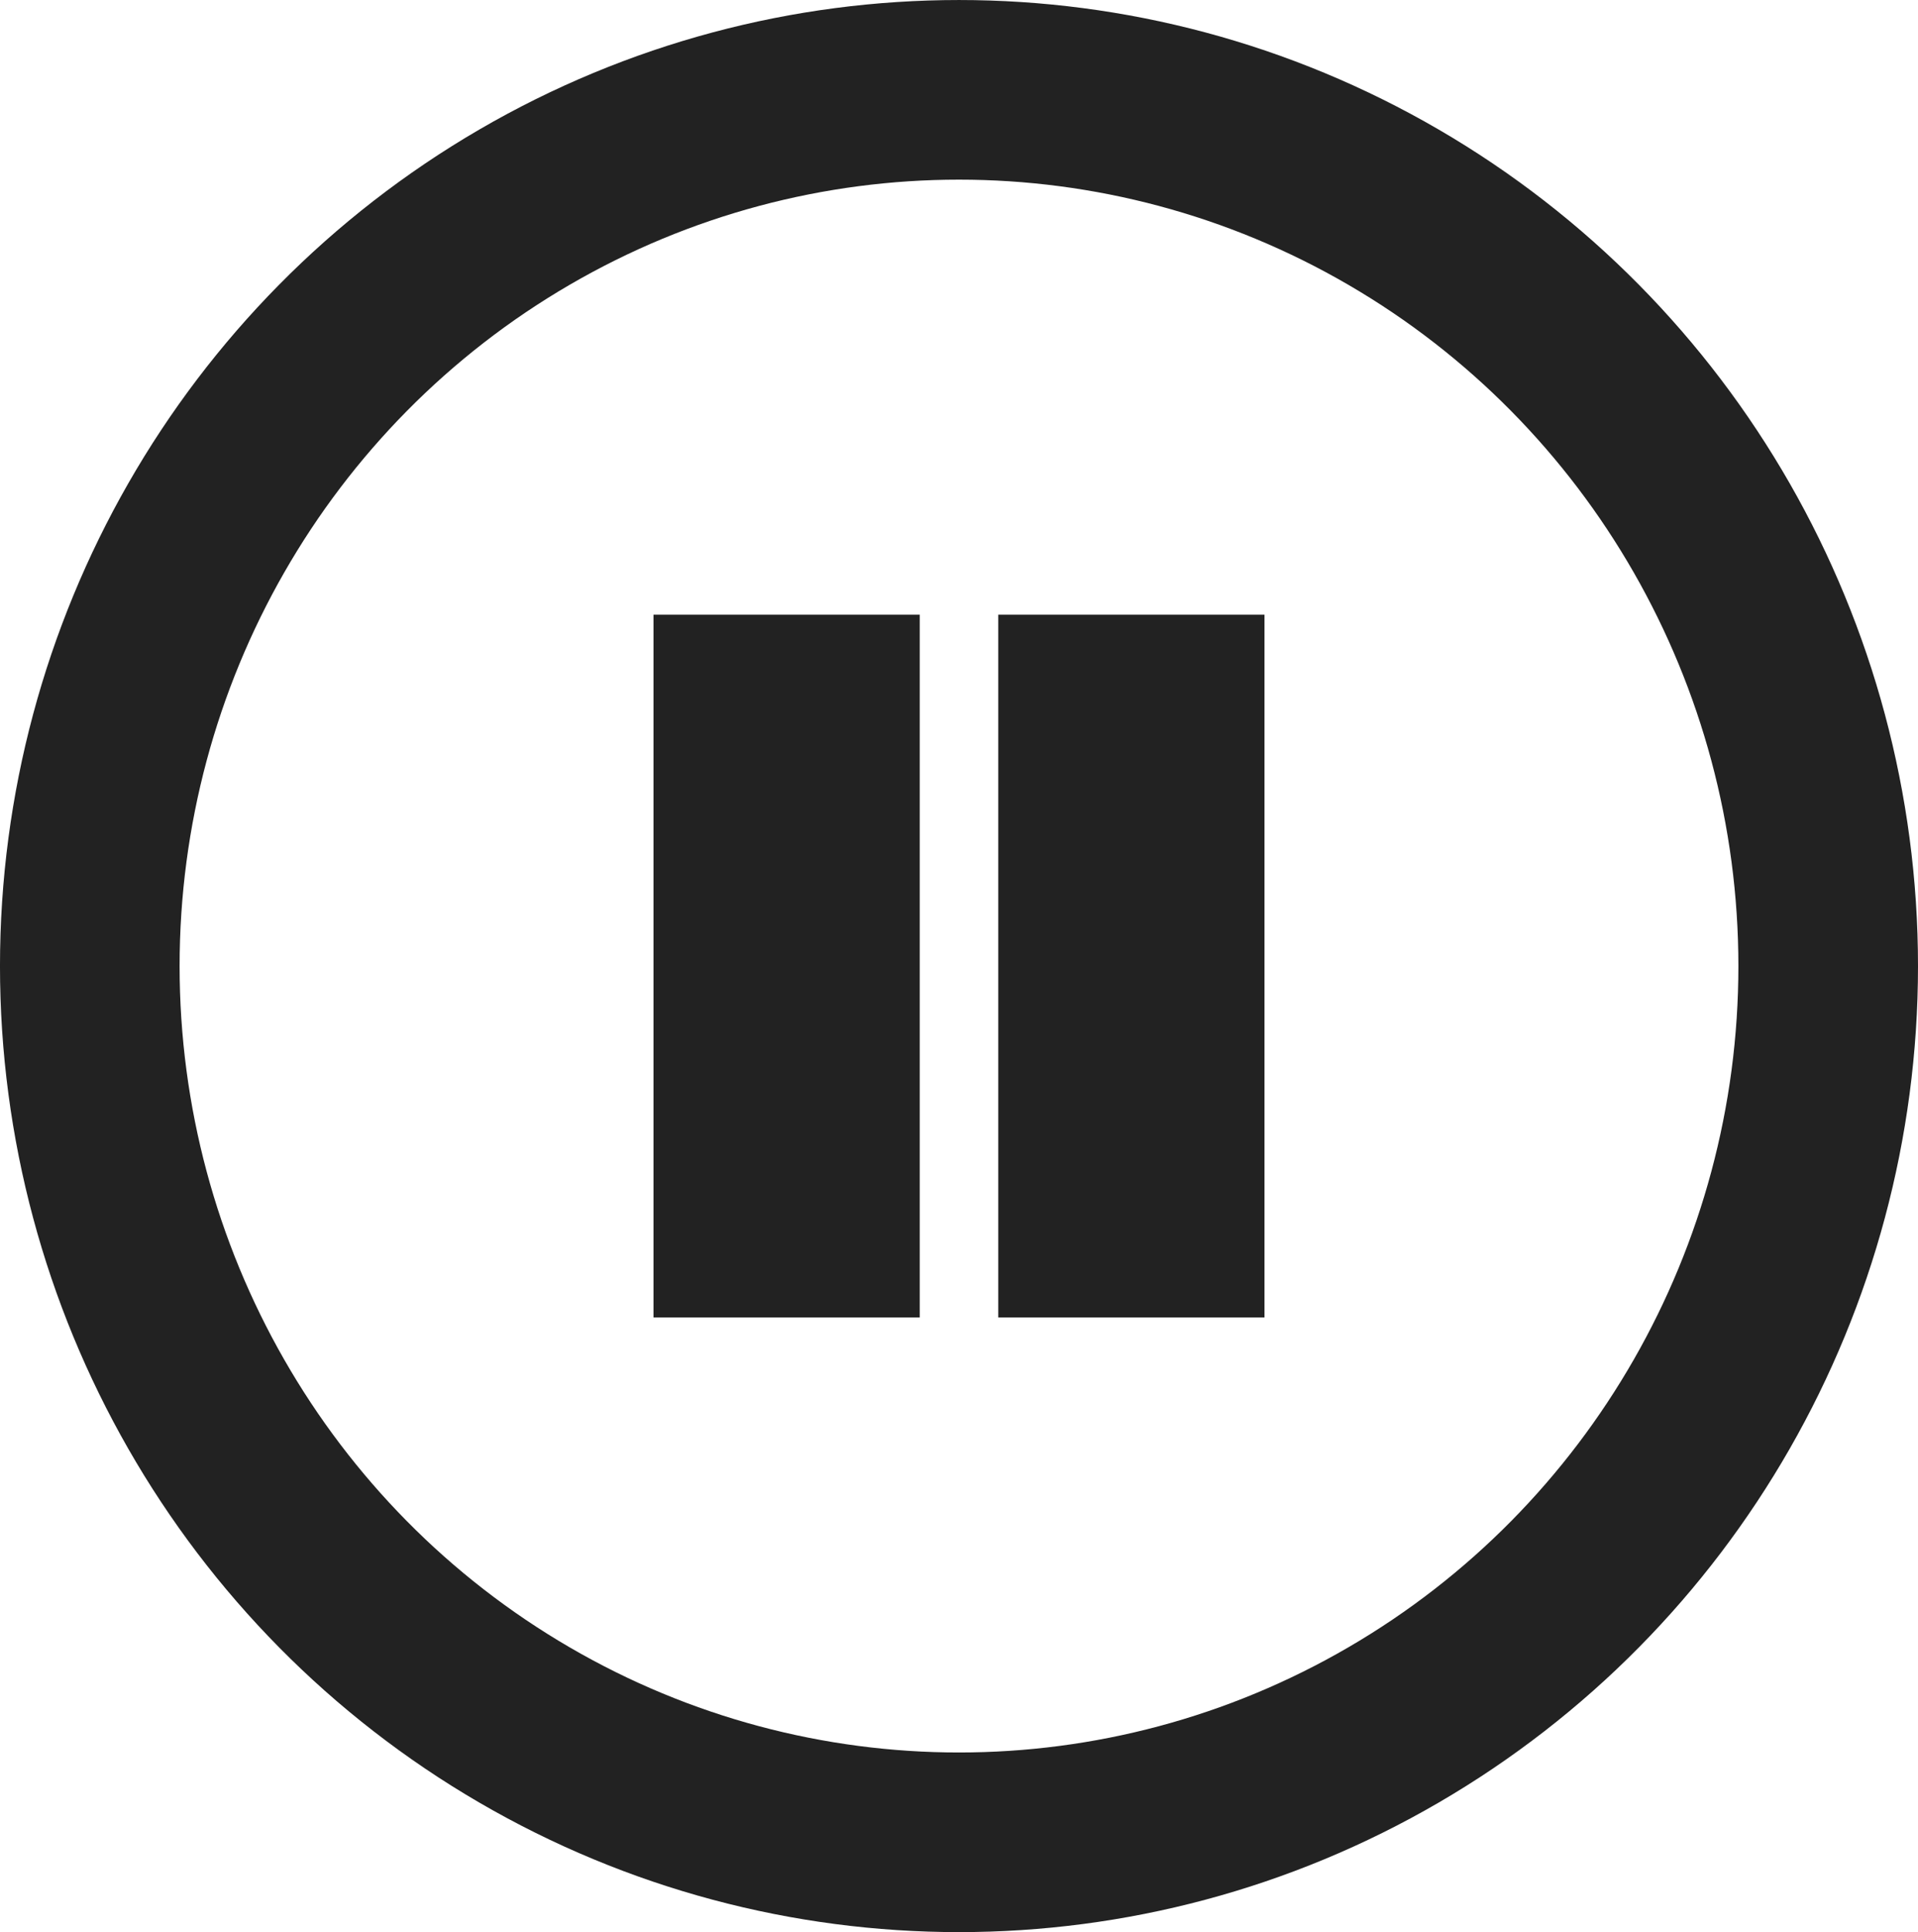 <?xml version="1.0" encoding="UTF-8" standalone="no"?>
<svg
   xmlns:dc="http://purl.org/dc/elements/1.1/"
   xmlns:cc="http://creativecommons.org/ns#"
   xmlns:rdf="http://www.w3.org/1999/02/22-rdf-syntax-ns#"
   xmlns:svg="http://www.w3.org/2000/svg"
   xmlns="http://www.w3.org/2000/svg"
   width="54.355mm"
   height="54.75mm"
   viewBox="0 0 192.597 193.994"
   id="svg4156"
   version="1.1">
  <defs
     id="defs4158" />
  <g
     transform="translate(-337,-291.862)"
     id="g4182">
    <ellipse
       style="opacity:1;fill:none;fill-opacity:1;stroke:#222222;stroke-width:18.036;stroke-miterlimit:4;stroke-dasharray:none;stroke-opacity:1"
       id="path4170"
       cx="433.298"
       cy="388.859"
       rx="87.281"
       ry="87.979" />
    <g
       transform="translate(-2.306,0)"
       id="g4773">
      <rect
         style="opacity:1;fill:#222222;fill-opacity:1;stroke:none;stroke-width:5;stroke-miterlimit:4;stroke-dasharray:none;stroke-opacity:1"
         id="rect4769"
         width="26.733"
         height="70.557"
         x="404.927"
         y="353.581" />
      <rect
         y="353.581"
         x="439.548"
         height="70.557"
         width="26.733"
         id="rect4771"
         style="opacity:1;fill:#222222;fill-opacity:1;stroke:none;stroke-width:5;stroke-miterlimit:4;stroke-dasharray:none;stroke-opacity:1" />
    </g>
  </g>
</svg>
